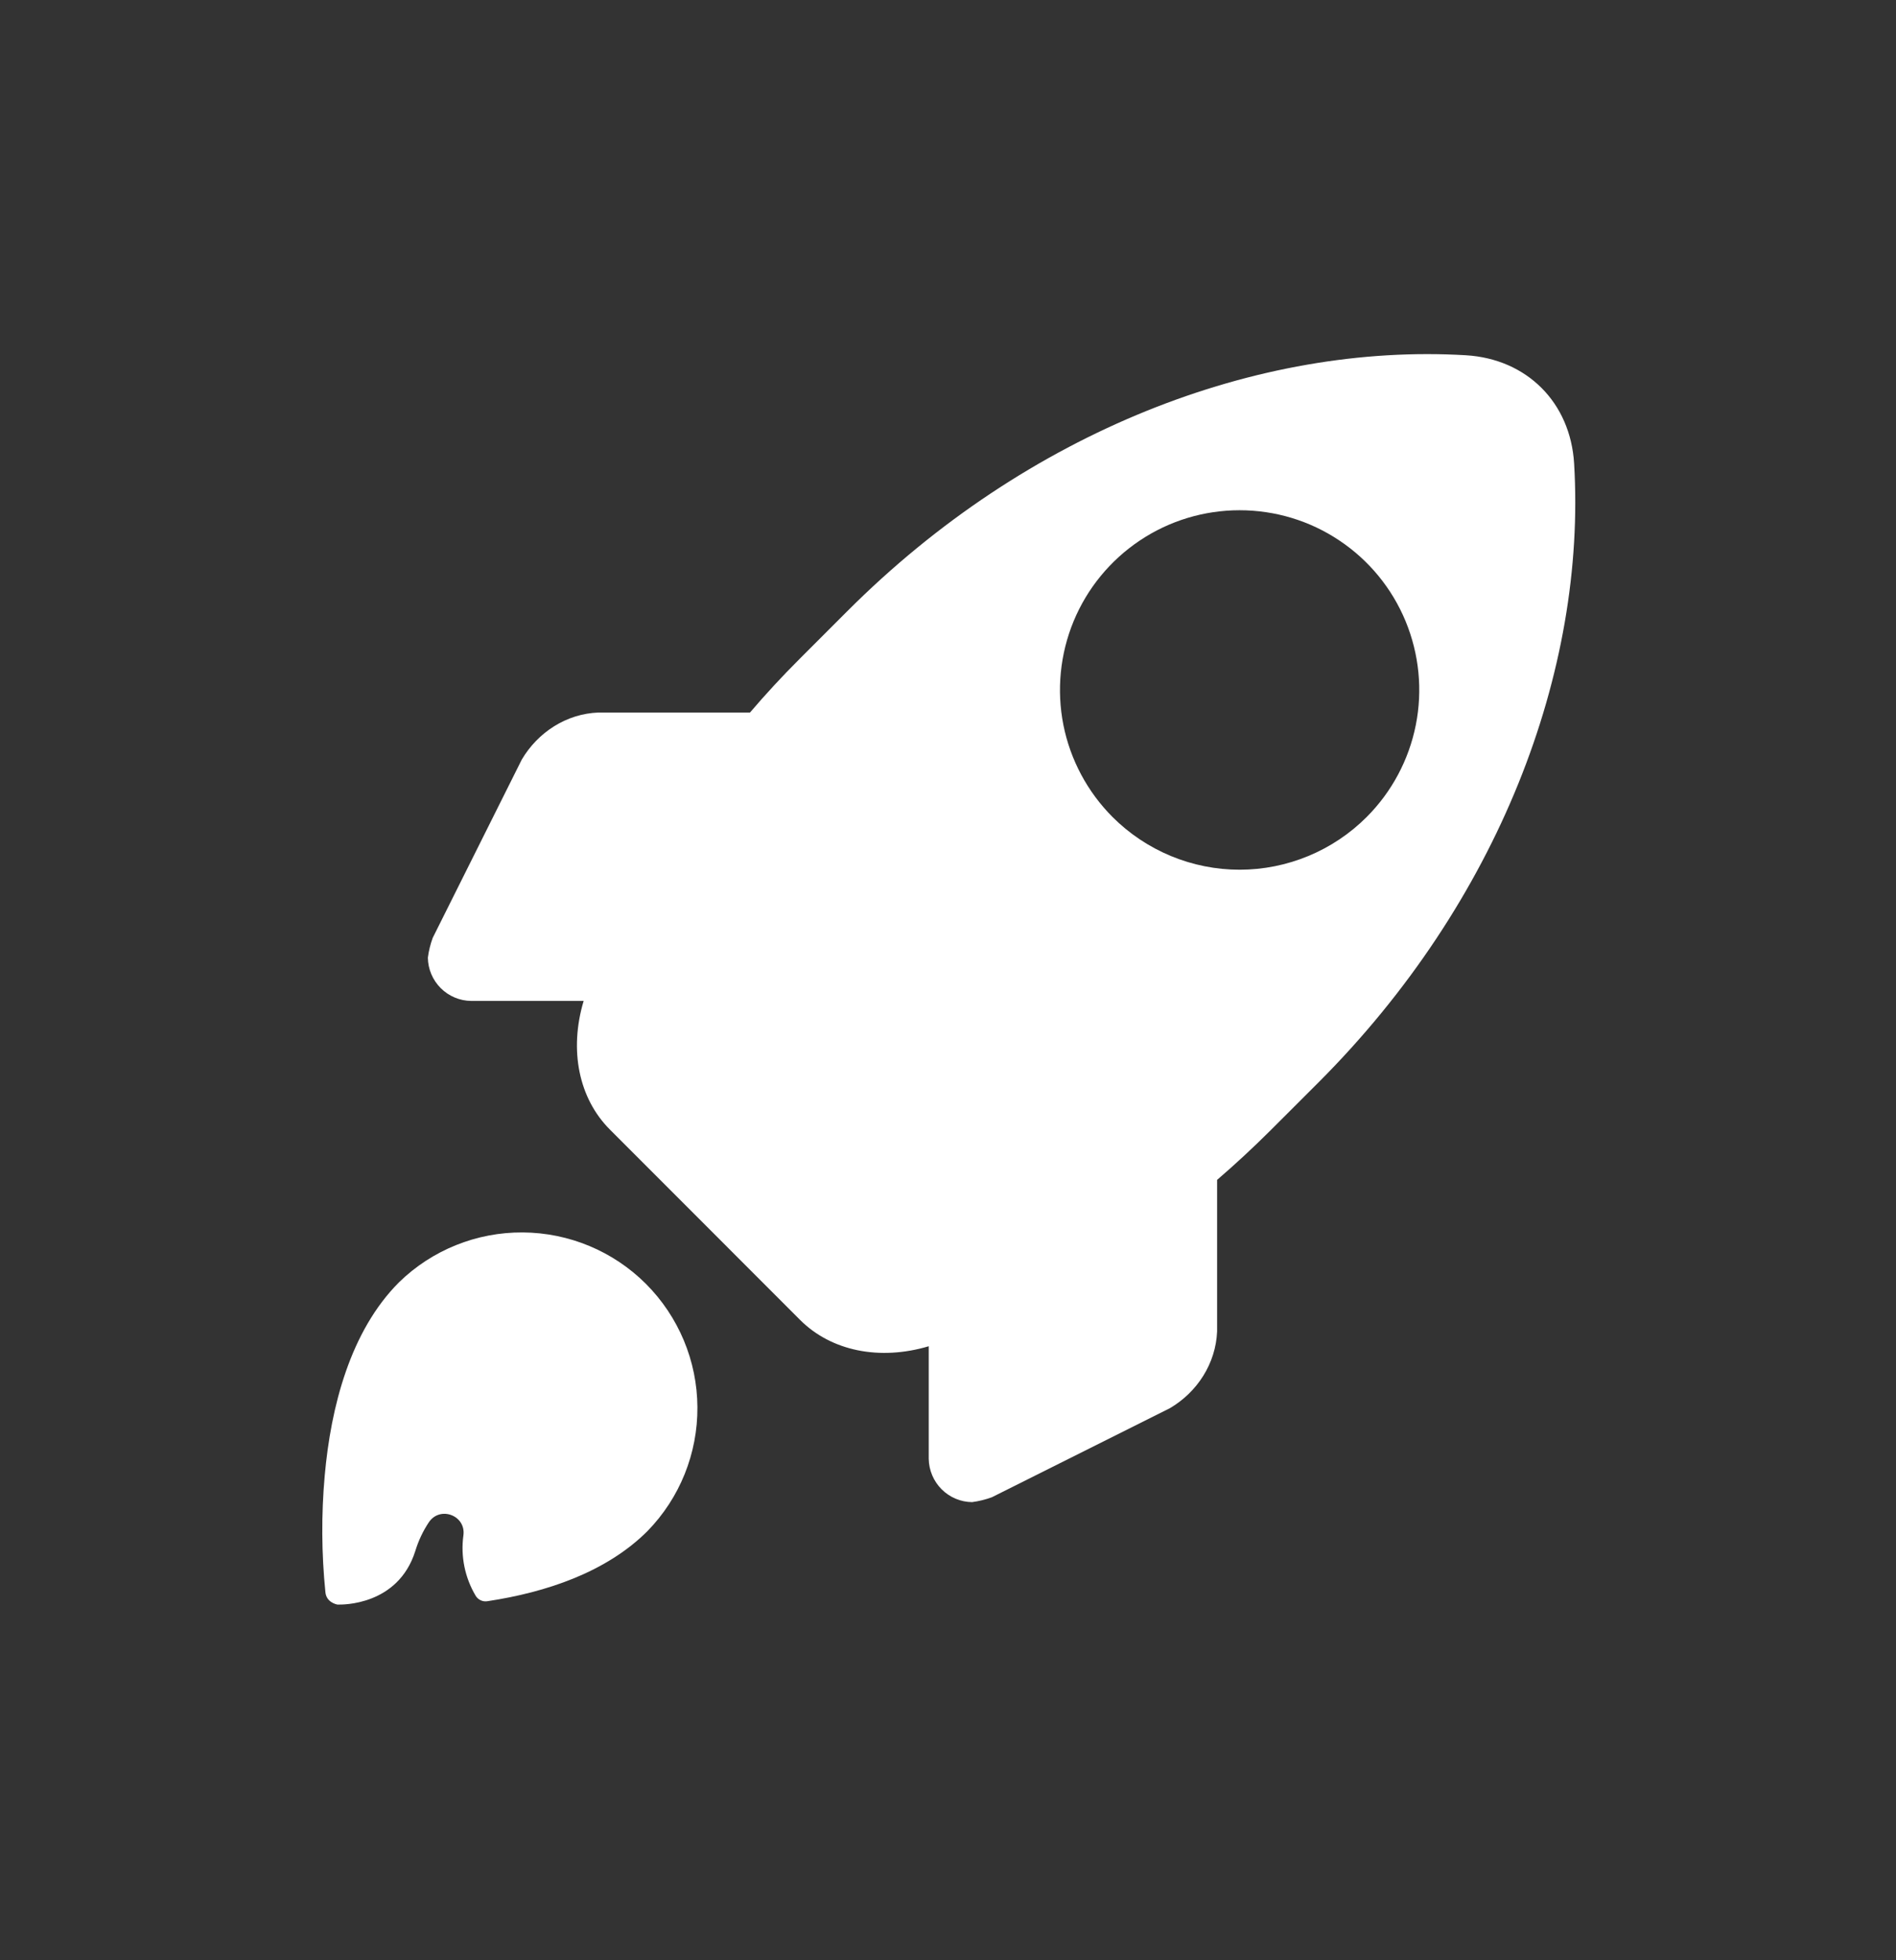 <svg width="30" height="31" viewBox="0 0 30 31" fill="none" xmlns="http://www.w3.org/2000/svg">
<rect x="0" y="0" width="30" height="31" fill="#333333" stroke="none"/>
<path d="M10.246 24.212C10.757 23.688 11.04 22.984 11.035 22.253C11.031 21.522 10.738 20.822 10.221 20.304C9.704 19.787 9.004 19.495 8.272 19.49C7.541 19.485 6.837 19.768 6.313 20.279C5.54 21.053 5.235 22.252 5.138 23.335C5.083 23.95 5.087 24.568 5.149 25.181C5.165 25.336 5.313 25.37 5.339 25.375H5.346C5.408 25.377 6.297 25.395 6.571 24.529C6.62 24.367 6.692 24.214 6.786 24.073C6.965 23.809 7.378 23.968 7.332 24.284C7.287 24.613 7.356 24.948 7.525 25.234C7.544 25.266 7.572 25.291 7.605 25.307C7.639 25.323 7.676 25.328 7.712 25.322C8.641 25.182 9.594 24.864 10.246 24.212Z" fill="white"/>
<path d="M19.258 21.056V18.659C19.545 18.412 19.826 18.152 20.101 17.878L20.862 17.118C23.712 14.267 25.103 10.613 24.907 7.331C24.849 6.366 24.16 5.676 23.194 5.618C19.914 5.423 16.258 6.814 13.408 9.664L12.647 10.425C12.373 10.698 12.113 10.98 11.867 11.268H9.47C8.961 11.287 8.511 11.581 8.256 12.012L6.847 14.831C6.81 14.932 6.784 15.037 6.77 15.144C6.772 15.325 6.845 15.498 6.973 15.626C7.101 15.754 7.274 15.827 7.455 15.829H9.235C9.002 16.607 9.157 17.371 9.652 17.865L12.659 20.873C13.153 21.367 13.918 21.521 14.695 21.29V23.07C14.698 23.251 14.771 23.424 14.899 23.552C15.027 23.68 15.2 23.753 15.381 23.755C15.488 23.741 15.592 23.715 15.694 23.678L18.512 22.269C18.944 22.015 19.237 21.563 19.258 21.056ZM17.604 12.921C17.207 12.523 16.936 12.017 16.826 11.466C16.717 10.914 16.773 10.343 16.988 9.823C17.203 9.304 17.568 8.86 18.035 8.548C18.503 8.235 19.052 8.069 19.614 8.069C20.176 8.069 20.726 8.235 21.193 8.548C21.661 8.86 22.025 9.304 22.24 9.823C22.455 10.343 22.512 10.914 22.402 11.466C22.292 12.017 22.022 12.523 21.624 12.921C21.36 13.185 21.047 13.394 20.702 13.537C20.357 13.68 19.988 13.754 19.614 13.754C19.241 13.754 18.871 13.68 18.526 13.537C18.182 13.394 17.868 13.185 17.604 12.921Z" fill="white"/>
</svg>

